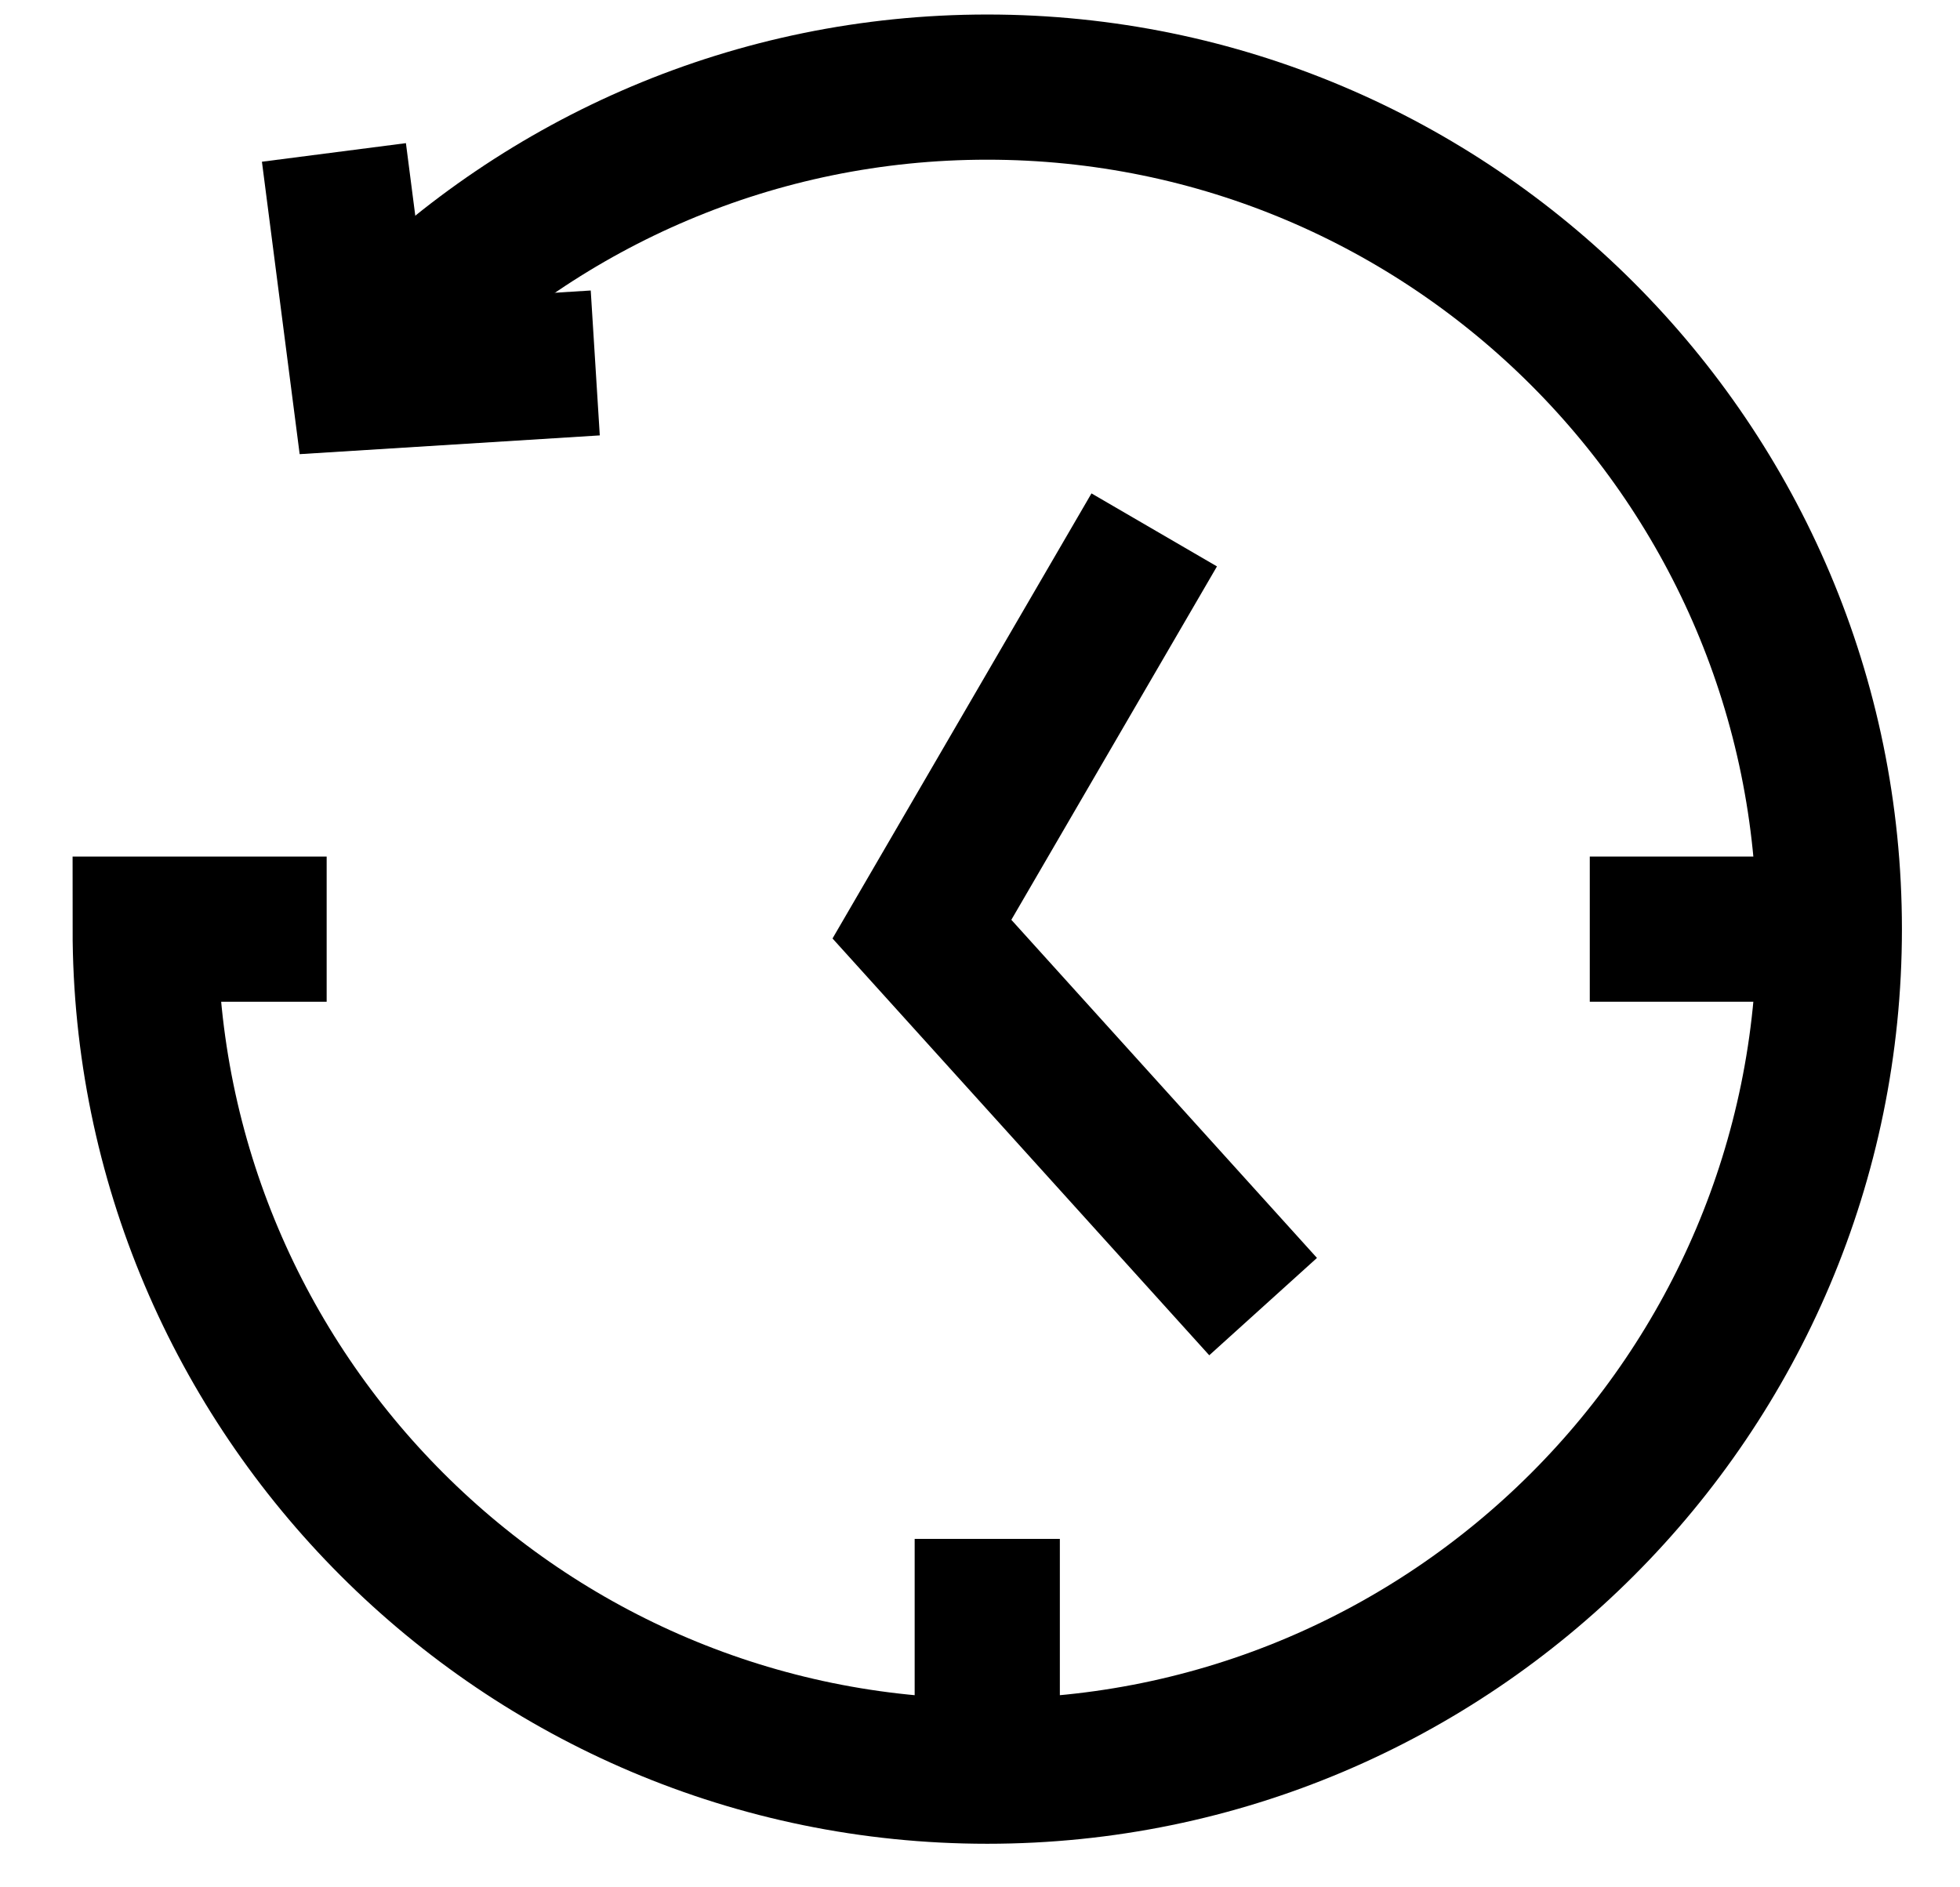 <?xml version="1.0" encoding="utf-8"?>
<!-- Generator: Adobe Illustrator 25.0.0, SVG Export Plug-In . SVG Version: 6.00 Build 0)  -->
<svg version="1.1" id="Layer_1" xmlns="http://www.w3.org/2000/svg" xmlns:xlink="http://www.w3.org/1999/xlink" x="0px" y="0px"
	 viewBox="0 0 27 26" style="enable-background:new 0 0 27 26;" xml:space="preserve">
<style type="text/css">
	.st0{fill:none;stroke:#000000;stroke-width:2;}
</style>
<path class="st0" d="M15.9,7.3l-3.2,5.5l4.7,5.2"/>
<path class="st0" d="M13.6,21.2v2.6"/>
<path class="st0" d="M21.9,12.8h3.3"/>
<path class="st0" d="M5.4,4.6c2.1-2.1,5-3.4,8.2-3.4c6.4,0,11.6,5.2,11.6,11.6c0,6.4-5.2,11.6-11.6,11.6c-6.4,0-11.6-5.2-11.6-11.6
	h2.5"/>
<path class="st0" d="M4.6,2.1L5,5.2L8.2,5"/>
</svg>
